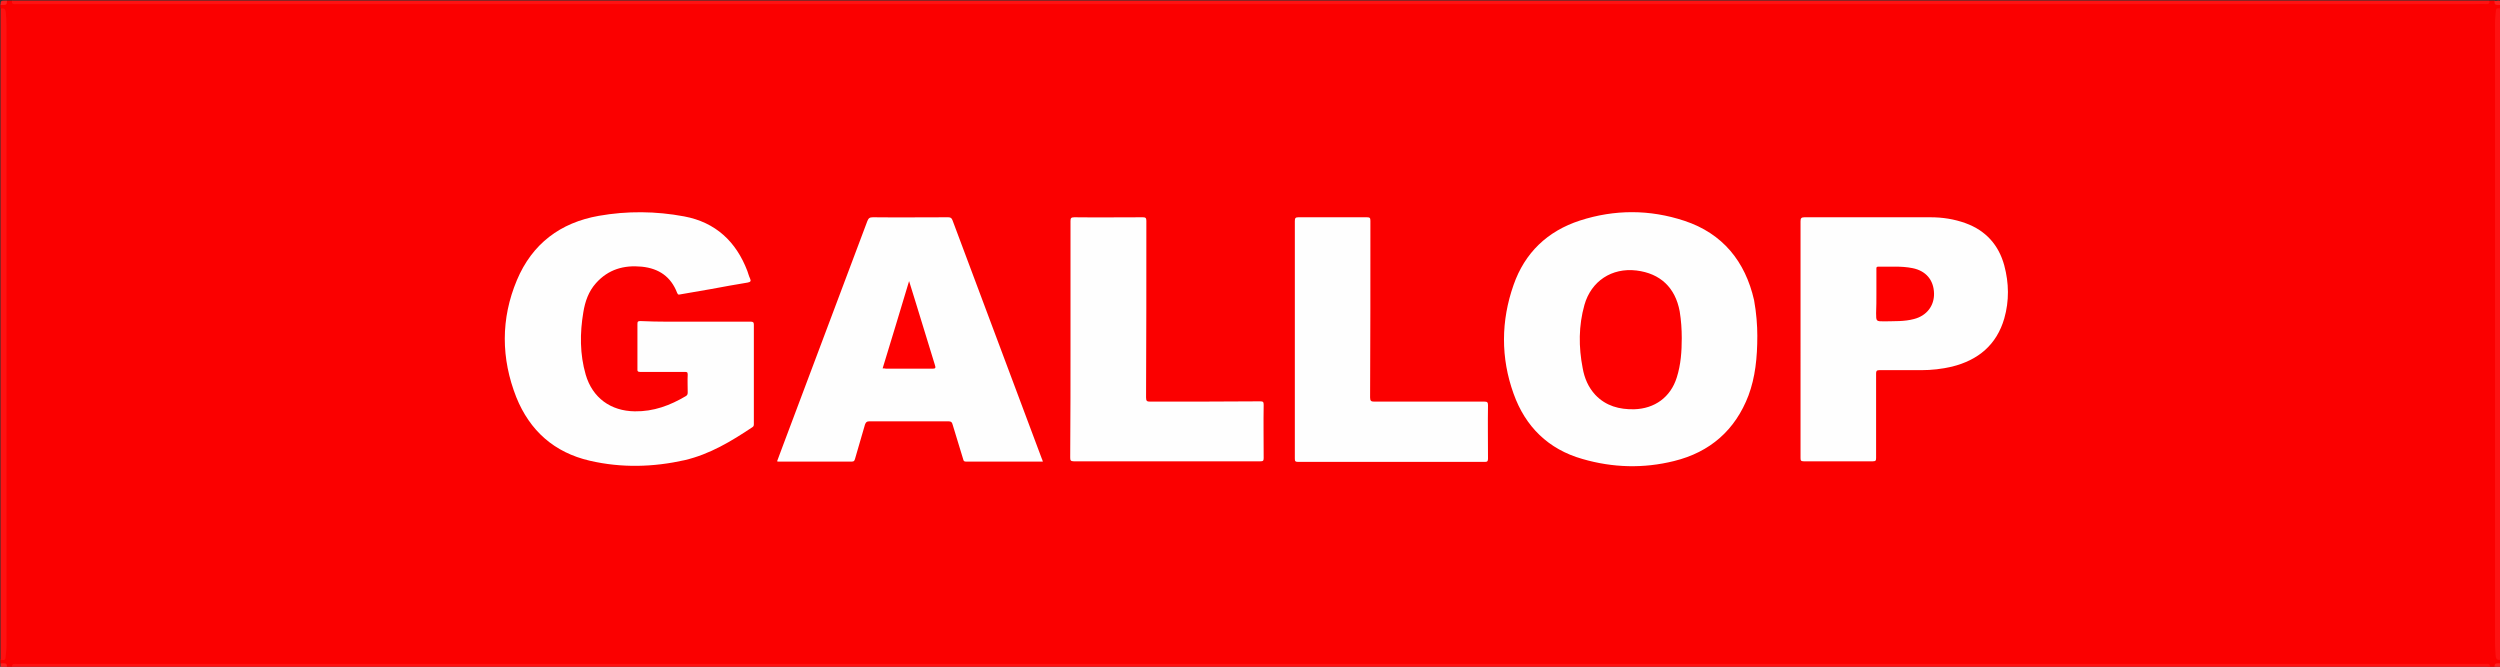 <?xml version="1.0" encoding="utf-8"?>
<!-- Generator: Adobe Illustrator 21.1.0, SVG Export Plug-In . SVG Version: 6.00 Build 0)  -->
<svg version="1.1" id="logo-gallop_x5F_sans_x5F_ecriture_xA0_Image_1_"
	 xmlns="http://www.w3.org/2000/svg" xmlns:xlink="http://www.w3.org/1999/xlink" x="0px" y="0px" viewBox="0 0 850.3 226.8"
	 enable-background="new 0 0 850.3 226.8" xml:space="preserve">
<rect x="0" y="0" width="850.3" height="226.8" fill="#333333" stroke="none"/>
<g>
	<g>
		<path fill="#FB0000" d="M850.6,224.4c0,0.4,0,0.8,0,1.2c-0.7,0.6-1.7,0.5-2.2,1.4c-0.6,0-1.1,0-1.7,0c-0.4-0.5-0.9-0.6-1.5-0.7
			c-0.6,0-1.2,0-1.8,0c-278.7,0-557.4,0-836.1,0c-1.1,0-2.4-0.4-3.3,0.7c-0.6,0-1.1,0-1.7,0c-0.4-0.9-1.5-0.9-2.2-1.4
			c0-0.4,0-0.8,0-1.2c1.2-0.6,1.3-1.8,1.4-3c0.1-0.7,0-1.4,0-2c0-70.5,0-141,0-211.5c0-0.9,0-1.8-0.1-2.8c-0.1-1-0.5-1.7-1.3-2.3
			c0-0.4,0-0.8,0-1.2C0.9,1.1,2,1.1,2.4,0.2c0.6,0,1.1,0,1.7,0C4.5,0.7,5,0.9,5.6,0.9c0.6,0,1.2,0,1.8,0c278.7,0,557.4,0,836.1,0
			c1.1,0,2.4,0.3,3.3-0.7c0.6,0,1.1,0,1.7,0c0.4,0.9,1.5,0.9,2.2,1.4c0,0.4,0,0.8,0,1.2c-1.2,0.6-1.3,1.8-1.4,3c-0.1,0.7,0,1.4,0,2
			c0,70.5,0,141,0,211.5c0,0.9,0,1.8,0.1,2.8C849.4,223.1,849.7,223.9,850.6,224.4z"/>
		<path fill="#FE1212" d="M846.7,0.2c0.1,0.9-0.2,1.3-1.2,1.2c-1.2-0.1-2.5,0-3.7,0c-278.7,0-557.4,0-836.1,0
			c-0.8,0-1.9,0.3-1.6-1.2C285,0.2,565.8,0.2,846.7,0.2z"/>
		<path fill="#FE1212" d="M4.1,227c-0.1-0.9,0.2-1.3,1.2-1.2c1.1,0.1,2.2,0,3.4,0c278.8,0,557.6,0,836.5,0c0.8,0,1.9-0.3,1.6,1.2
			C565.8,227,285,227,4.1,227z"/>
		<path fill="#FE1111" d="M0.2,2.9C1.5,2.7,1.9,3.1,2,4.5c0.1,1.4,0.2,2.9,0.2,4.3c0,70.3,0,140.6,0,210.8c0,1.4-0.2,2.7-0.3,4.1
			c-0.1,1.2-1.1,0.6-1.7,0.8C0.2,150.6,0.2,76.7,0.2,2.9z"/>
		<path fill="#FE1111" d="M850.6,224.4c-1.3,0.2-1.7-0.2-1.8-1.6c-0.1-1.4-0.2-2.8-0.2-4.2c0-70.3,0-140.6,0-210.9
			c0-1.4,0.2-2.7,0.3-4.1c0.1-1.2,1.1-0.6,1.7-0.8C850.6,76.7,850.6,150.6,850.6,224.4z"/>
		<path fill="#FE2020" d="M2.4,0.2C2.3,1.7,2.3,1.7,0.2,1.7C0.2,0.2,0.2,0.2,2.4,0.2z"/>
		<path fill="#FE2020" d="M850.6,1.7c-2.1,0-2.1,0-2.2-1.4c0.2,0,0.5,0,0.7,0C850.4,0,850.8,0.4,850.6,1.7z"/>
		<path fill="#FE2020" d="M0.2,225.6c2.1,0,2.1,0,2.2,1.4c-0.2,0-0.5,0-0.7,0C0.4,227.3,0,226.8,0.2,225.6z"/>
		<path fill="#FE2020" d="M848.4,227c0.1-1.4,0.1-1.4,2.2-1.4C850.6,227,850.6,227,848.4,227z"/>
		<path fill="#FEFEFE" d="M597.7,114.2c0,7.5-0.7,14.1-3,20.3c-4.5,11.8-13.1,19.3-25.3,22.3c-10.4,2.6-20.9,2.3-31.2-0.7
			c-11.6-3.3-19.4-11-23.4-22.2c-4.4-12.2-4.3-24.8,0-37c3.8-10.9,11.5-18.3,22.6-21.9c11.8-3.8,23.7-3.8,35.5,0.1
			c13,4.3,20.7,13.8,23.7,27C597.4,106.5,597.7,110.8,597.7,114.2z"/>
		<path fill="#FEFEFE" d="M236.6,109.4c6.2,0,12.5,0,18.7,0c0.8,0,1.1,0.2,1.1,1c0,11.2,0,22.5,0,33.7c0,0.5,0,0.9-0.5,1.2
			c-7.2,4.8-14.5,9.2-23,11.2c-10.7,2.4-21.5,2.7-32.3,0.2c-12.1-2.8-20.4-10.2-25-21.6c-5.2-13.2-5.3-26.7,0.2-39.8
			c5.2-12.4,14.8-19.6,27.9-21.9c9.6-1.7,19.4-1.6,29,0.2c10.7,2,17.7,8.6,21.5,18.6c0.3,0.8,0.5,1.7,0.9,2.5
			c0.4,0.9,0.2,1.2-0.8,1.4c-4.1,0.7-8.3,1.4-12.4,2.2c-3.5,0.6-6.9,1.2-10.4,1.8c-0.5,0.1-0.9,0.3-1.2-0.5c-2.1-5.5-6.2-8.3-12-8.9
			c-6.1-0.6-11.4,0.9-15.6,5.6c-2.5,2.8-3.7,6.2-4.3,9.9c-1.2,7.1-1.2,14.3,0.8,21.2c2.3,7.9,8.5,12.4,16.7,12.5
			c6.4,0.1,12-2,17.4-5.2c0.5-0.3,0.6-0.7,0.6-1.2c0-2-0.1-4.1,0-6.1c0-0.9-0.3-0.9-1-0.9c-5,0-10.1,0-15.1,0c-0.8,0-1.1-0.2-1-1.1
			c0-5.1,0-10.2,0-15.2c0-0.9,0.2-1,1.1-1C224,109.5,230.3,109.4,236.6,109.4z"/>
		<path fill="#FEFEFE" d="M354.7,157c-8.9,0-17.5,0-26.2,0c-0.6,0-0.8-0.3-0.9-0.8c-1.2-3.9-2.4-7.9-3.6-11.8
			c-0.2-0.8-0.5-1.1-1.4-1.1c-9,0-17.9,0-26.9,0c-0.9,0-1.2,0.3-1.5,1.1c-1.1,3.9-2.3,7.8-3.4,11.7c-0.2,0.6-0.3,0.9-1.1,0.9
			c-8.3,0-16.6,0-24.8,0c-0.2,0-0.3,0-0.6-0.1c0.7-2,1.5-3.9,2.2-5.9c9.5-25.3,19-50.5,28.5-75.8c0.4-1,0.8-1.3,1.9-1.3
			c8.5,0.1,17,0,25.6,0c0.9,0,1.2,0.3,1.5,1.1c10.1,27,20.2,53.9,30.3,80.9C354.4,156.2,354.6,156.5,354.7,157z"/>
		<path fill="#FEFEFE" d="M612.4,115.4c0-13.4,0-26.7,0-40.1c0-1,0.2-1.4,1.3-1.4c14.3,0,28.6,0,42.9,0c4.1,0,8,0.6,11.9,2
			c6.9,2.5,11.3,7.4,13.2,14.4c1.6,6,1.7,12,0,18c-2.6,9-8.9,14.2-17.8,16.4c-3.4,0.8-6.9,1.2-10.5,1.2c-4.7,0-9.4,0-14.2,0
			c-0.9,0-1.1,0.3-1.1,1.1c0,9.6,0,19.1,0,28.7c0,0.9-0.1,1.2-1.1,1.2c-7.8,0-15.7,0-23.5,0c-1,0-1.1-0.3-1.1-1.2
			C612.4,142.3,612.4,128.8,612.4,115.4z"/>
		<path fill="#FEFEFE" d="M364.1,115.4c0-13.4,0-26.8,0-40.2c0-1,0.2-1.3,1.3-1.3c7.8,0.1,15.5,0,23.3,0c0.9,0,1.2,0.2,1.2,1.2
			c0,20,0,40.1-0.1,60.1c0,1.2,0.3,1.4,1.4,1.4c12.5,0,25,0,37.4-0.1c1,0,1.2,0.2,1.2,1.2c-0.1,6,0,12.1,0,18.1
			c0,0.9-0.2,1.1-1.1,1.1c-21.2,0-42.3,0-63.5,0c-1.1,0-1.2-0.4-1.2-1.3C364.1,142.3,364.1,128.8,364.1,115.4z"/>
		<path fill="#FEFEFE" d="M440.4,115.5c0-13.4,0-26.9,0-40.3c0-1,0.2-1.3,1.2-1.3c7.8,0,15.5,0,23.3,0c1,0,1.2,0.2,1.2,1.2
			c0,20,0,40.1-0.1,60.1c0,1.1,0.3,1.4,1.4,1.4c12.5,0,25,0,37.5,0c0.9,0,1.2,0.2,1.2,1.2c-0.1,6.1,0,12.2,0,18.2
			c0,0.8-0.2,1.1-1,1.1c-21.2,0-42.4,0-63.6,0c-1,0-1.1-0.3-1.1-1.2C440.4,142.3,440.4,128.9,440.4,115.5z"/>
		<path fill="#FE0000" d="M572,115c0,4.5-0.3,9-1.7,13.4c-2.1,6.7-7.5,10.6-14.5,10.8c-5,0.1-9.6-1.1-13.2-4.9
			c-2.4-2.6-3.7-5.7-4.3-9.1c-1.4-7.2-1.4-14.4,0.6-21.5c2.3-8.1,9.3-12.7,17.7-11.7c8.1,1,13.2,5.8,14.7,13.9
			C571.8,109,572,112,572,115z"/>
		<path fill="#FE0000" d="M300.2,125.3c3-9.9,6-19.6,9-29.7c0.8,2.6,1.5,4.8,2.2,7.1c2.2,7.2,4.4,14.3,6.6,21.5
			c0.3,0.9,0.2,1.2-0.8,1.2c-5.3,0-10.6,0-15.8,0C301,125.3,300.7,125.3,300.2,125.3z"/>
		<path fill="#FE0000" d="M638.2,100c0-2.8,0-5.6,0-8.4c0-0.4-0.1-0.9,0.6-0.9c3.9,0.1,7.8-0.3,11.7,0.5c4.5,0.9,7.2,4,7.3,8.6
			c0.1,4.2-2.5,7.6-6.8,8.7c-3.3,0.9-6.7,0.7-10.1,0.8c-2.8,0-2.8,0-2.8-2.8C638.2,104.3,638.2,102.1,638.2,100z"/>
	</g>
</g>
</svg>
